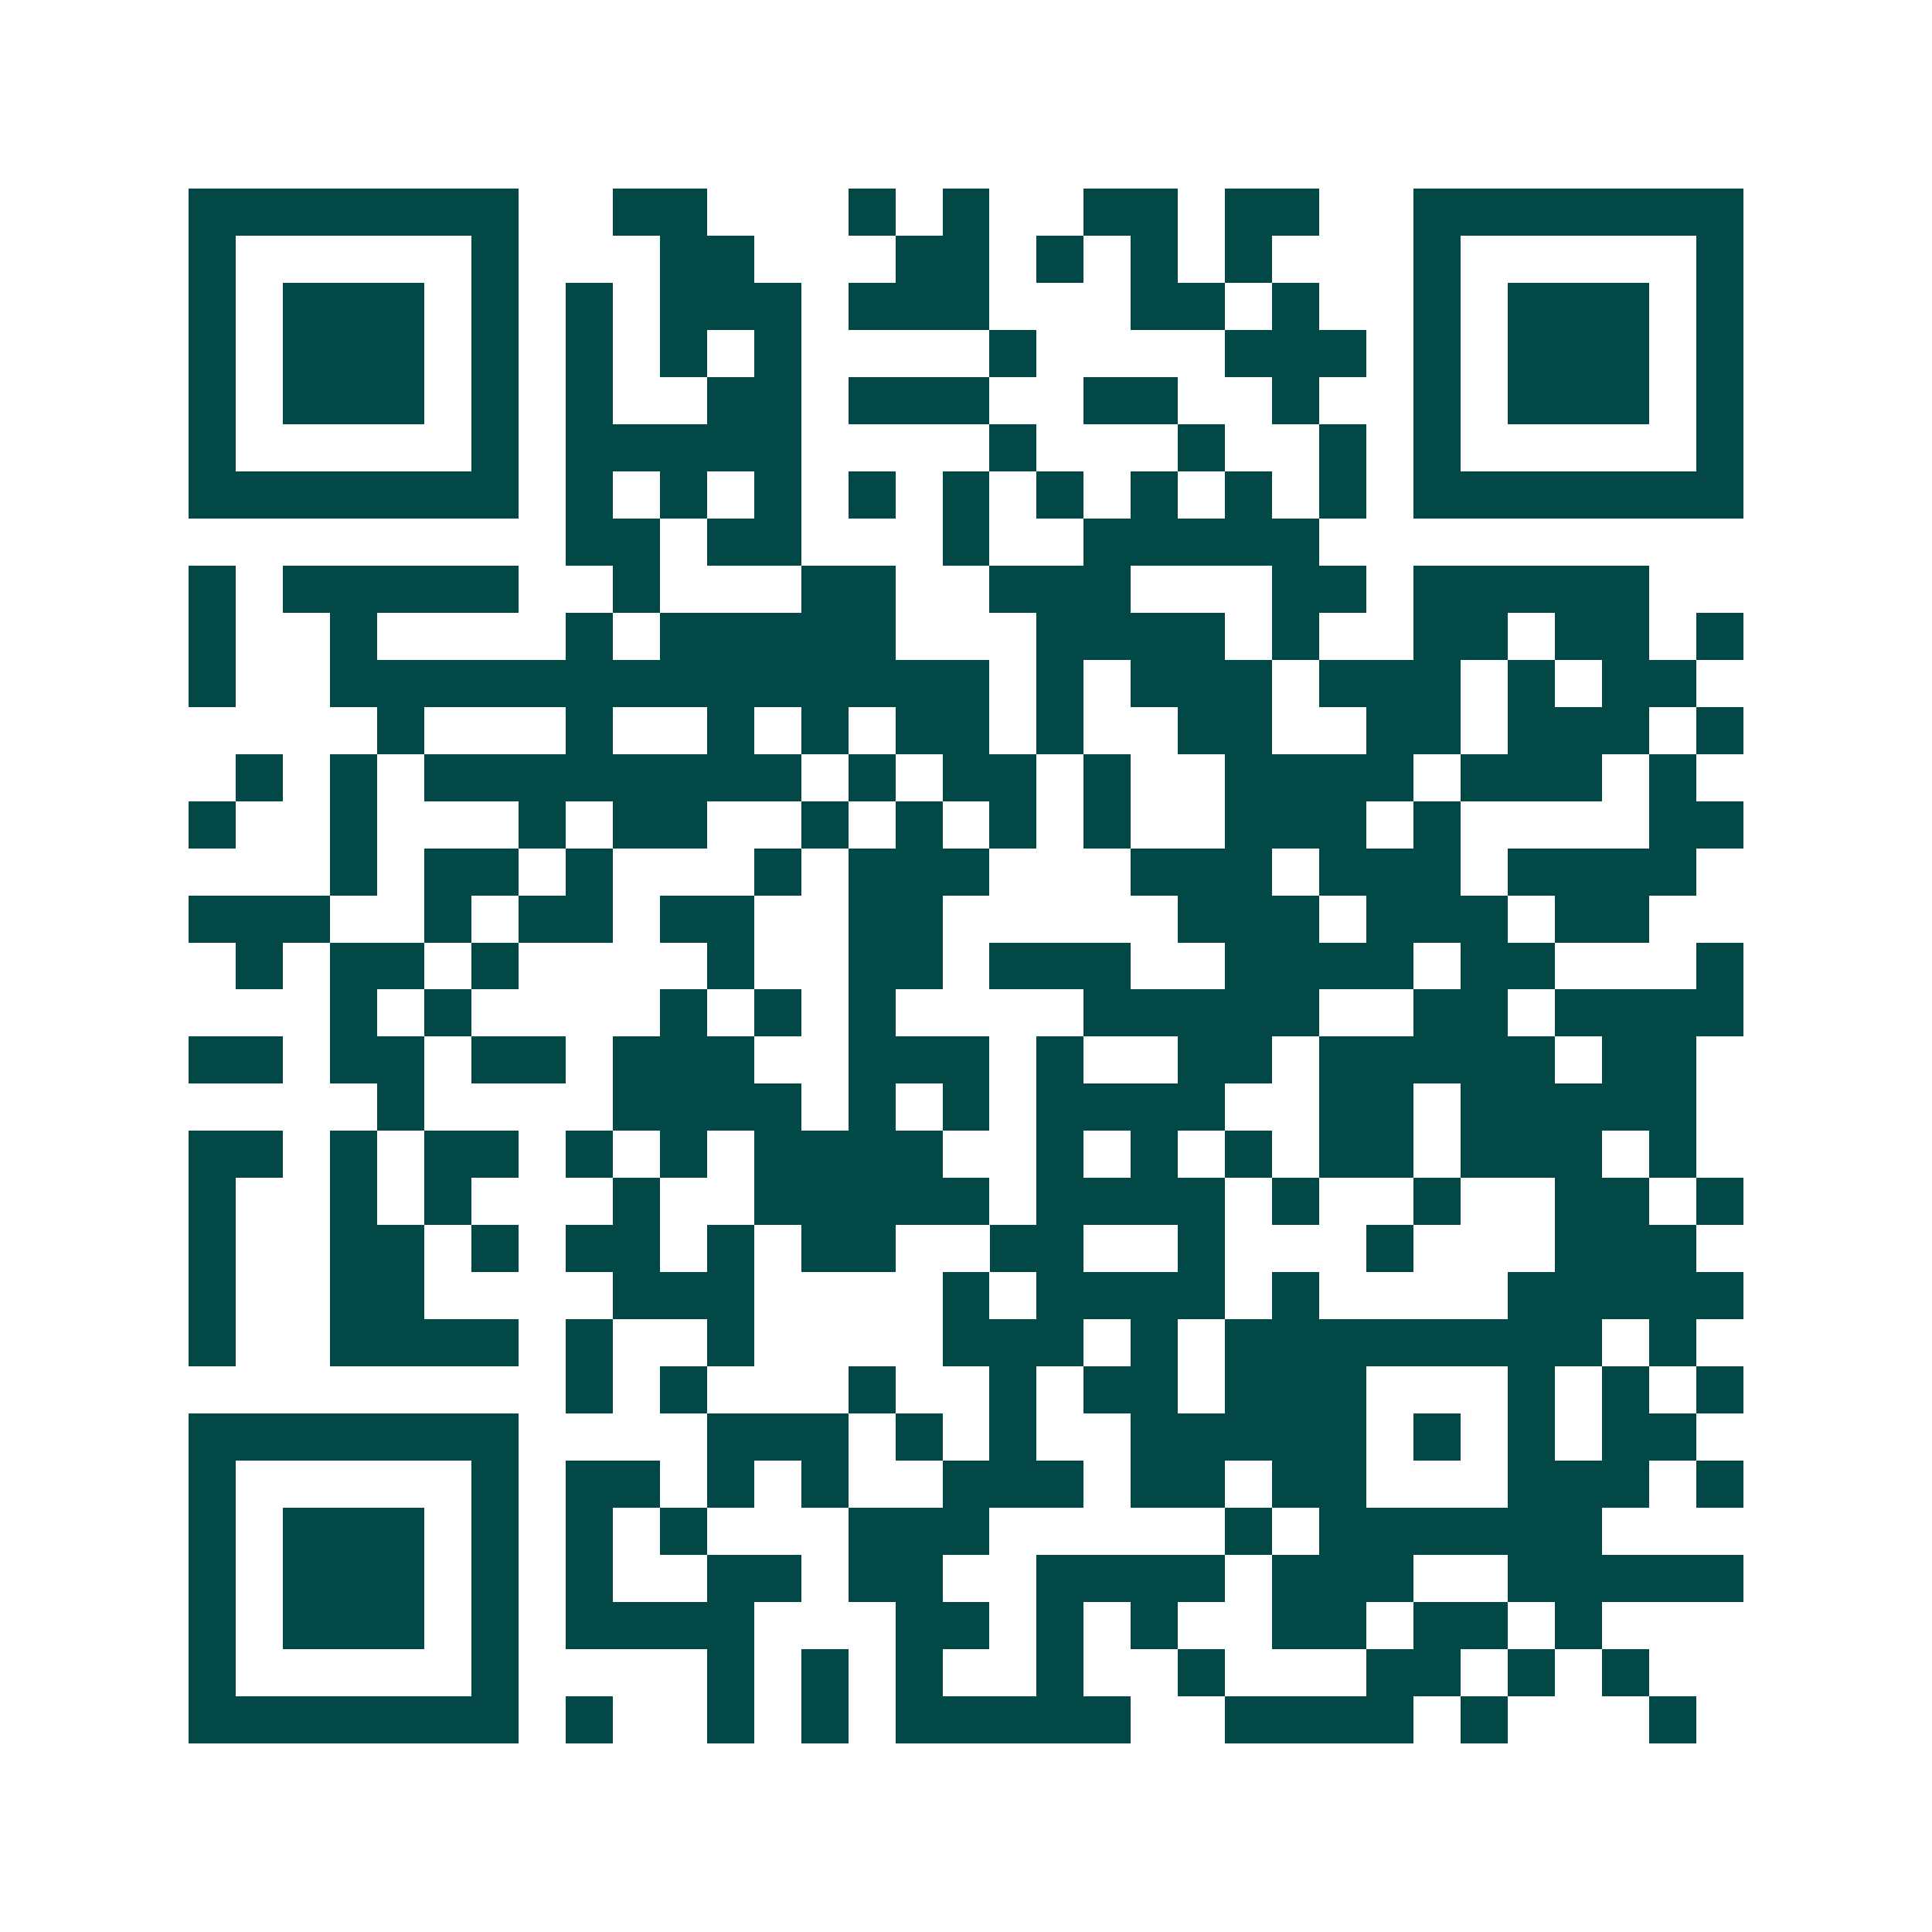 <svg xmlns="http://www.w3.org/2000/svg" width="200" height="200" viewBox="0 0 41 41" shape-rendering="crispEdges"><path fill="#ffffff" d="M0 0h41v41H0z"/><path stroke="#014847" d="M4 4.5h7m2 0h2m3 0h1m1 0h1m2 0h2m1 0h2m2 0h7M4 5.5h1m5 0h1m3 0h2m3 0h2m1 0h1m1 0h1m1 0h1m3 0h1m5 0h1M4 6.5h1m1 0h3m1 0h1m1 0h1m1 0h3m1 0h3m3 0h2m1 0h1m2 0h1m1 0h3m1 0h1M4 7.5h1m1 0h3m1 0h1m1 0h1m1 0h1m1 0h1m4 0h1m4 0h3m1 0h1m1 0h3m1 0h1M4 8.5h1m1 0h3m1 0h1m1 0h1m2 0h2m1 0h3m2 0h2m2 0h1m2 0h1m1 0h3m1 0h1M4 9.5h1m5 0h1m1 0h5m4 0h1m3 0h1m2 0h1m1 0h1m5 0h1M4 10.5h7m1 0h1m1 0h1m1 0h1m1 0h1m1 0h1m1 0h1m1 0h1m1 0h1m1 0h1m1 0h7M12 11.5h2m1 0h2m3 0h1m2 0h5M4 12.5h1m1 0h5m2 0h1m3 0h2m2 0h3m3 0h2m1 0h5M4 13.5h1m2 0h1m4 0h1m1 0h5m3 0h4m1 0h1m2 0h2m1 0h2m1 0h1M4 14.5h1m2 0h14m1 0h1m1 0h3m1 0h3m1 0h1m1 0h2M8 15.5h1m3 0h1m2 0h1m1 0h1m1 0h2m1 0h1m2 0h2m2 0h2m1 0h3m1 0h1M5 16.5h1m1 0h1m1 0h8m1 0h1m1 0h2m1 0h1m2 0h4m1 0h3m1 0h1M4 17.5h1m2 0h1m3 0h1m1 0h2m2 0h1m1 0h1m1 0h1m1 0h1m2 0h3m1 0h1m4 0h2M7 18.5h1m1 0h2m1 0h1m3 0h1m1 0h3m3 0h3m1 0h3m1 0h4M4 19.5h3m2 0h1m1 0h2m1 0h2m2 0h2m5 0h3m1 0h3m1 0h2M5 20.5h1m1 0h2m1 0h1m4 0h1m2 0h2m1 0h3m2 0h4m1 0h2m3 0h1M7 21.5h1m1 0h1m4 0h1m1 0h1m1 0h1m4 0h5m2 0h2m1 0h4M4 22.5h2m1 0h2m1 0h2m1 0h3m2 0h3m1 0h1m2 0h2m1 0h5m1 0h2M8 23.5h1m4 0h4m1 0h1m1 0h1m1 0h4m2 0h2m1 0h5M4 24.5h2m1 0h1m1 0h2m1 0h1m1 0h1m1 0h4m2 0h1m1 0h1m1 0h1m1 0h2m1 0h3m1 0h1M4 25.5h1m2 0h1m1 0h1m3 0h1m2 0h5m1 0h4m1 0h1m2 0h1m2 0h2m1 0h1M4 26.5h1m2 0h2m1 0h1m1 0h2m1 0h1m1 0h2m2 0h2m2 0h1m3 0h1m3 0h3M4 27.5h1m2 0h2m4 0h3m4 0h1m1 0h4m1 0h1m4 0h5M4 28.5h1m2 0h4m1 0h1m2 0h1m4 0h3m1 0h1m1 0h8m1 0h1M12 29.5h1m1 0h1m3 0h1m2 0h1m1 0h2m1 0h3m3 0h1m1 0h1m1 0h1M4 30.5h7m4 0h3m1 0h1m1 0h1m2 0h5m1 0h1m1 0h1m1 0h2M4 31.5h1m5 0h1m1 0h2m1 0h1m1 0h1m2 0h3m1 0h2m1 0h2m3 0h3m1 0h1M4 32.5h1m1 0h3m1 0h1m1 0h1m1 0h1m3 0h3m5 0h1m1 0h6M4 33.5h1m1 0h3m1 0h1m1 0h1m2 0h2m1 0h2m2 0h4m1 0h3m2 0h5M4 34.5h1m1 0h3m1 0h1m1 0h4m3 0h2m1 0h1m1 0h1m2 0h2m1 0h2m1 0h1M4 35.5h1m5 0h1m4 0h1m1 0h1m1 0h1m2 0h1m2 0h1m3 0h2m1 0h1m1 0h1M4 36.5h7m1 0h1m2 0h1m1 0h1m1 0h5m2 0h4m1 0h1m3 0h1"/></svg>
